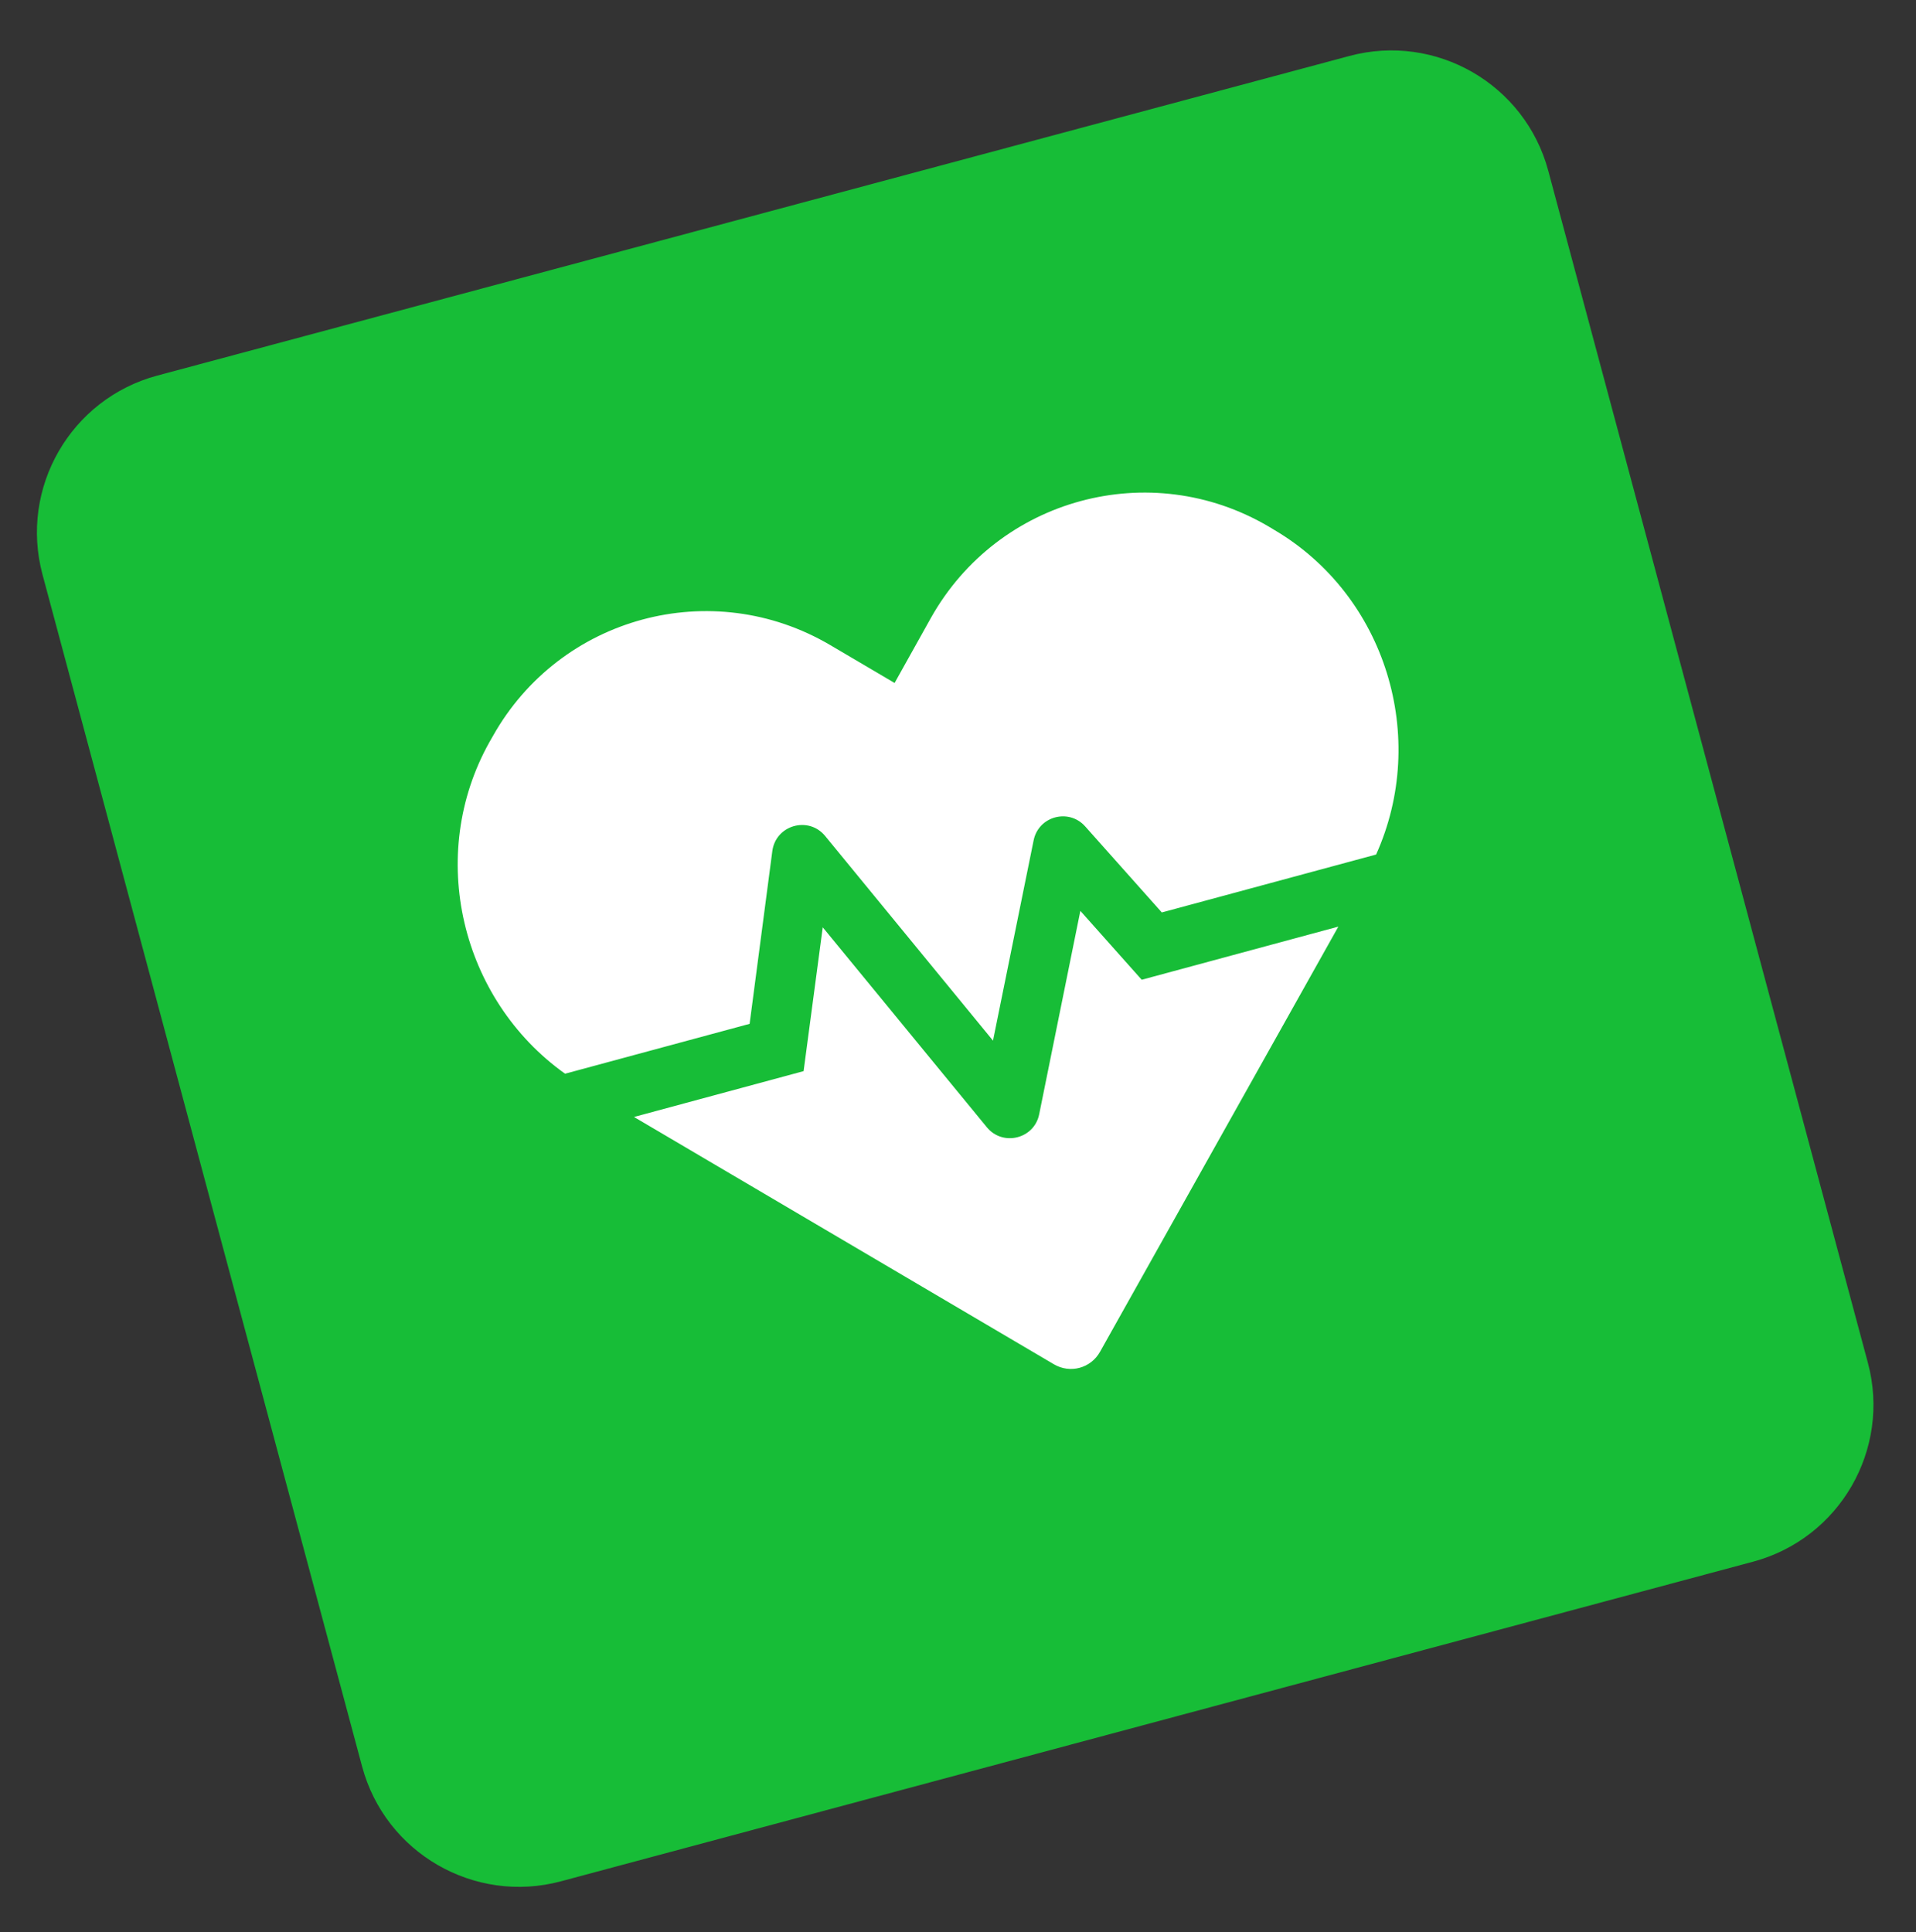 <?xml version="1.0" encoding="UTF-8" standalone="no"?>
<!DOCTYPE svg PUBLIC "-//W3C//DTD SVG 1.1//EN" "http://www.w3.org/Graphics/SVG/1.1/DTD/svg11.dtd">
<svg width="100%" height="100%" viewBox="0 0 118 119" version="1.1" xmlns="http://www.w3.org/2000/svg" xmlns:xlink="http://www.w3.org/1999/xlink" xml:space="preserve" xmlns:serif="http://www.serif.com/" style="fill-rule:evenodd;clip-rule:evenodd;stroke-linejoin:round;stroke-miterlimit:2;">
    <rect x="0" y="0" width="118" height="119" fill="#333333" stroke="none"/>
    <g transform="matrix(0.966,-0.259,0.259,0.966,-6.656,0.882)">
        <path d="M96.022,35.72L96.022,111.72C96.022,117.239 91.541,121.72 86.022,121.72L10.022,121.72C4.502,121.72 0.022,117.239 0.022,111.72L0.022,35.72C0.022,30.201 4.502,25.72 10.022,25.72L86.022,25.72C91.541,25.72 96.022,30.201 96.022,35.72Z" style="fill:rgb(23,189,55);"/>
    </g>
    <g transform="matrix(0.111,-0.03,0.03,0.111,23.679,38.644)">
        <path d="M320.2,243.8L270.5,343.2C264.5,355.3 247.1,354.9 241.6,342.6L184.7,216.3L154.7,288L60.6,288L243.1,474.5C250.2,481.8 261.7,481.8 268.8,474.5L451.4,288L342.3,288L320.2,243.8ZM473.7,73.9L471.3,71.4C419.8,18.8 335.5,18.8 283.9,71.4L256,100L228.1,71.5C176.6,18.8 92.2,18.8 40.7,71.5L38.3,73.9C-10.4,123.7 -12.5,203 31,256L133.4,256L169.3,169.8C174.7,156.9 192.9,156.6 198.7,169.4L256.9,298.7L305.9,200.8C311.8,189 328.6,189 334.5,200.8L362.1,256L481,256C524.5,203 522.4,123.7 473.7,73.9Z" style="fill:white;fill-rule:nonzero;"/>
    </g>
</svg>

